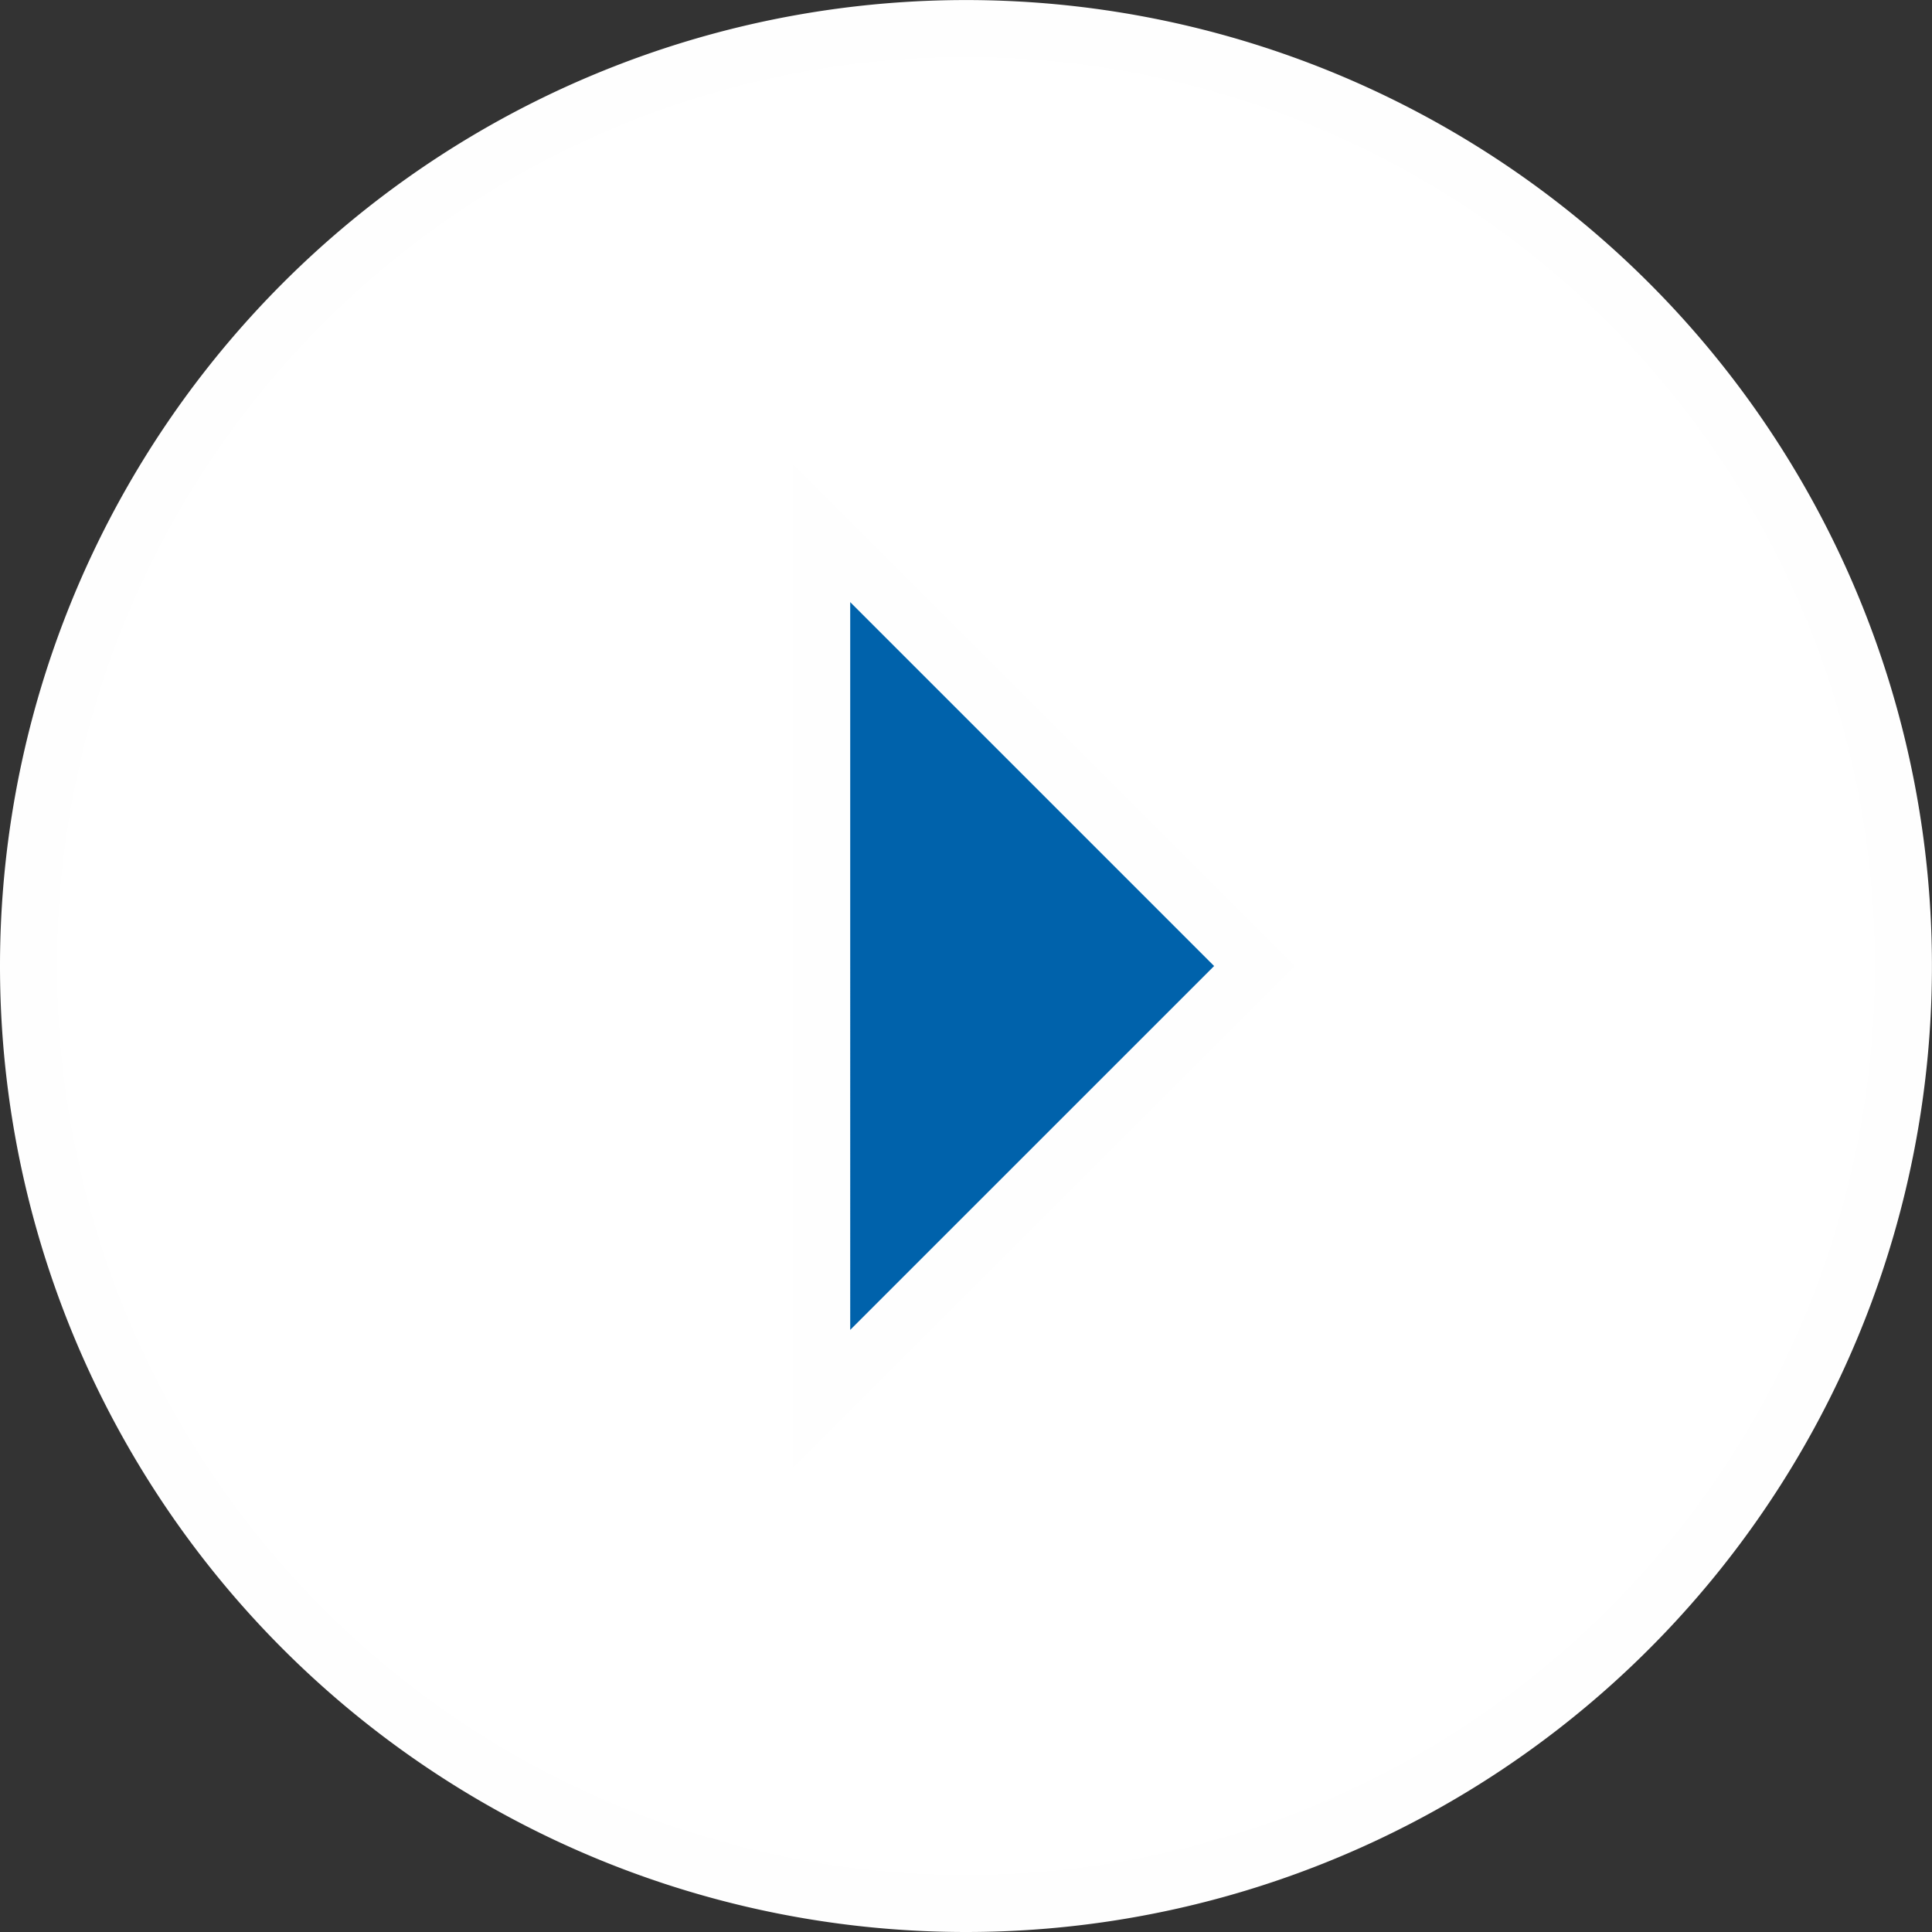 <svg xmlns="http://www.w3.org/2000/svg" width="33.897" height="33.897" viewBox="0 0 33.897 33.897">
  <rect x="0" y="0" width="33.897" height="33.897" fill="#333333" stroke="none"/>
  <g id="Group_1621" data-name="Group 1621" transform="translate(-341.052 -2030.484)">
    <g id="Rectangle_1471" data-name="Rectangle 1471" transform="translate(348 2037)" fill="#0062ab" stroke="#707070" stroke-width="1">
      <rect width="21" height="21" stroke="none"/>
      <rect x="0.5" y="0.5" width="20" height="20" fill="none"/>
    </g>
    <path id="Icon_ionic-md-arrow-dropright-circle" data-name="Icon ionic-md-arrow-dropright-circle" d="M19.823,36.272A16.448,16.448,0,1,0,3.375,19.823,16.449,16.449,0,0,0,19.823,36.272Zm-2.531-8.857V12.232l7.592,7.592Z" transform="translate(338.177 2027.609)" fill="#fff" stroke="#fefefe" stroke-width="1"/>
  </g>
</svg>

